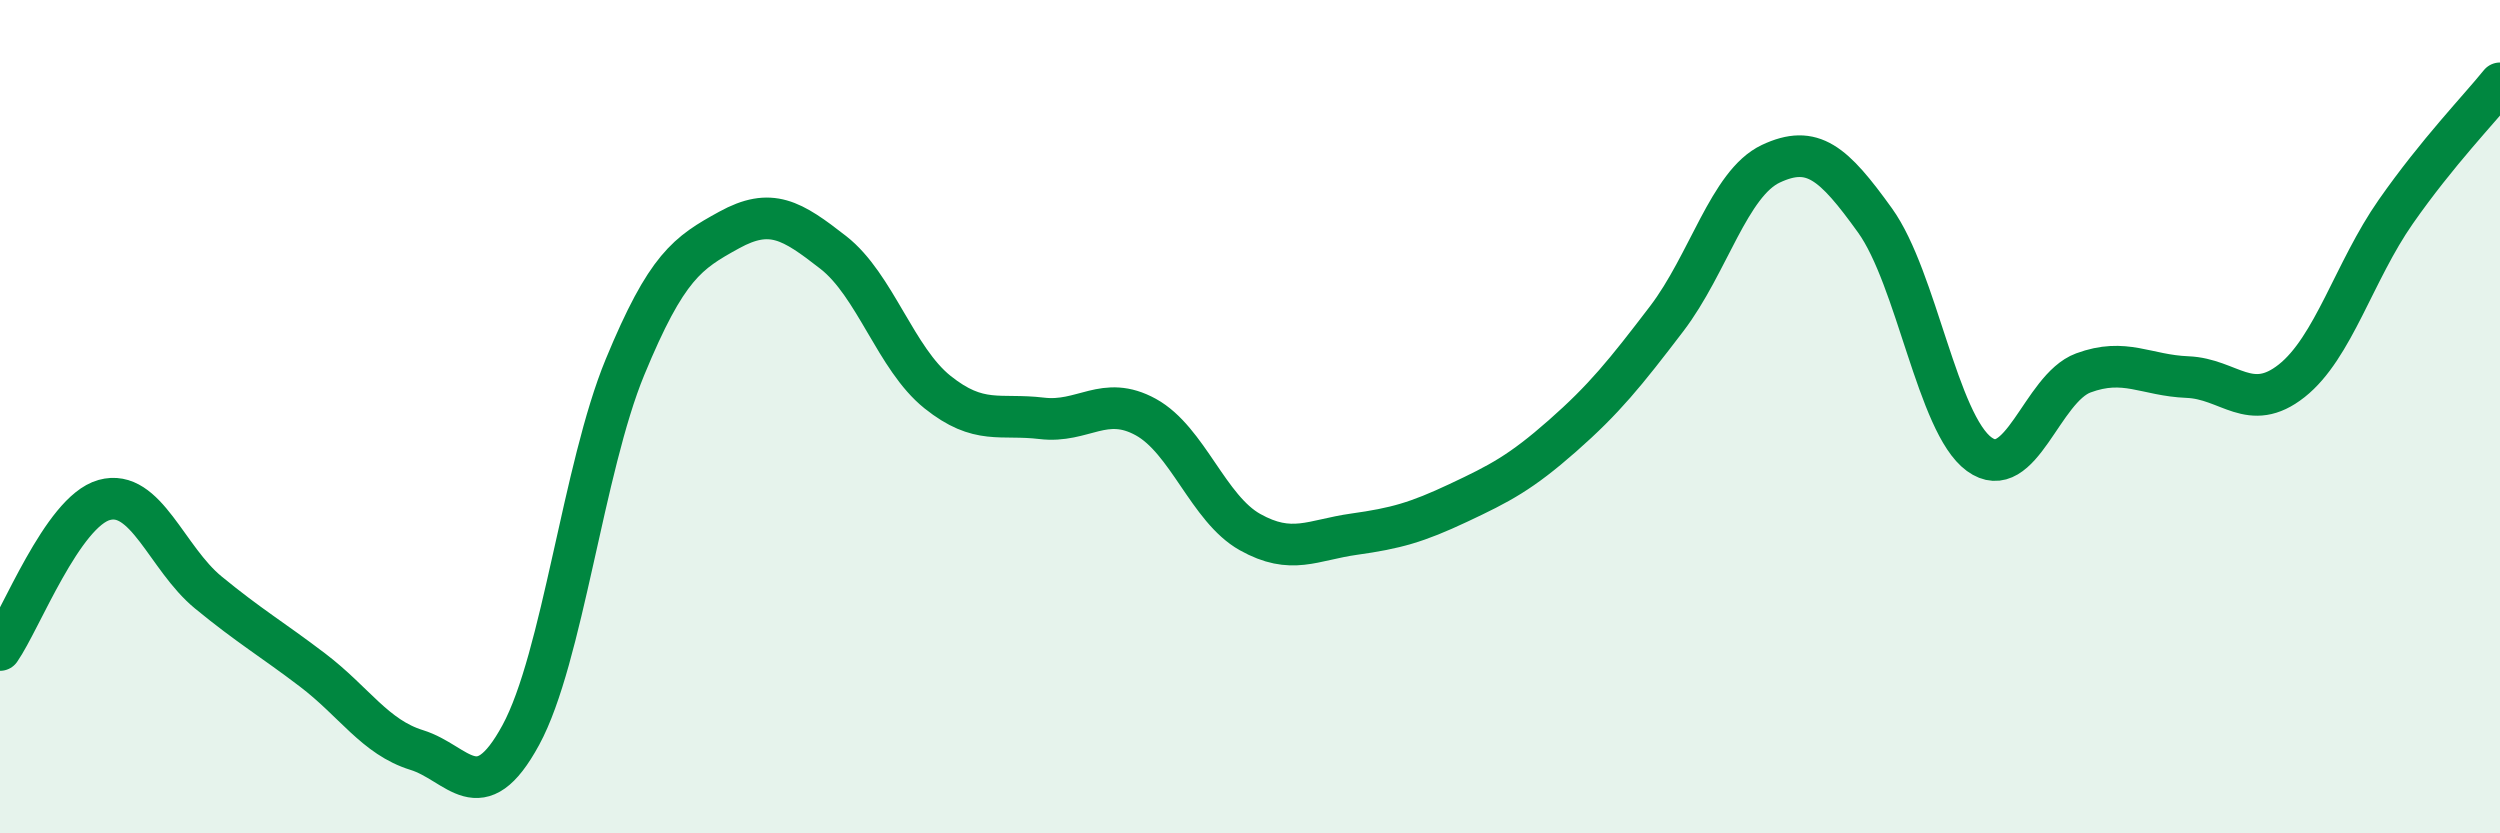 
    <svg width="60" height="20" viewBox="0 0 60 20" xmlns="http://www.w3.org/2000/svg">
      <path
        d="M 0,15.6 C 0.5,14.88 1.5,12.28 2.5,12 C 3.5,11.72 4,13.4 5,14.22 C 6,15.04 6.5,15.32 7.5,16.08 C 8.5,16.84 9,17.69 10,18 C 11,18.31 11.5,19.48 12.5,17.64 C 13.5,15.8 14,11.23 15,8.81 C 16,6.39 16.5,6.07 17.5,5.52 C 18.5,4.97 19,5.28 20,6.06 C 21,6.84 21.5,8.61 22.5,9.41 C 23.5,10.21 24,9.92 25,10.04 C 26,10.16 26.5,9.46 27.5,10.01 C 28.5,10.56 29,12.21 30,12.77 C 31,13.33 31.5,12.96 32.5,12.82 C 33.5,12.68 34,12.54 35,12.07 C 36,11.6 36.5,11.34 37.5,10.46 C 38.5,9.58 39,8.96 40,7.65 C 41,6.34 41.5,4.4 42.5,3.93 C 43.5,3.46 44,3.9 45,5.29 C 46,6.68 46.5,10.17 47.5,10.9 C 48.5,11.63 49,9.32 50,8.95 C 51,8.58 51.5,9.01 52.5,9.05 C 53.5,9.09 54,9.93 55,9.14 C 56,8.35 56.5,6.51 57.5,5.08 C 58.5,3.65 59.5,2.62 60,2L60 20L0 20Z"
        fill="#008740"
        opacity="0.1"
        stroke-linecap="round"
        stroke-linejoin="round"
      />
      <path
        d="M 0,15.6 C 0.5,14.88 1.5,12.28 2.5,12 C 3.5,11.72 4,13.4 5,14.22 C 6,15.04 6.5,15.32 7.5,16.08 C 8.5,16.84 9,17.69 10,18 C 11,18.31 11.5,19.48 12.5,17.64 C 13.5,15.8 14,11.23 15,8.81 C 16,6.39 16.5,6.07 17.5,5.52 C 18.5,4.97 19,5.28 20,6.06 C 21,6.84 21.5,8.61 22.5,9.41 C 23.5,10.21 24,9.92 25,10.04 C 26,10.16 26.5,9.46 27.5,10.01 C 28.5,10.56 29,12.21 30,12.77 C 31,13.33 31.5,12.96 32.5,12.82 C 33.5,12.68 34,12.54 35,12.07 C 36,11.6 36.5,11.34 37.5,10.46 C 38.5,9.58 39,8.96 40,7.65 C 41,6.34 41.5,4.4 42.5,3.93 C 43.5,3.46 44,3.9 45,5.29 C 46,6.68 46.5,10.17 47.5,10.9 C 48.5,11.63 49,9.32 50,8.95 C 51,8.58 51.5,9.01 52.5,9.05 C 53.5,9.09 54,9.93 55,9.14 C 56,8.35 56.5,6.51 57.5,5.08 C 58.5,3.65 59.5,2.62 60,2"
        stroke="#008740"
        stroke-width="1"
        fill="none"
        stroke-linecap="round"
        stroke-linejoin="round"
      />
    </svg>
  